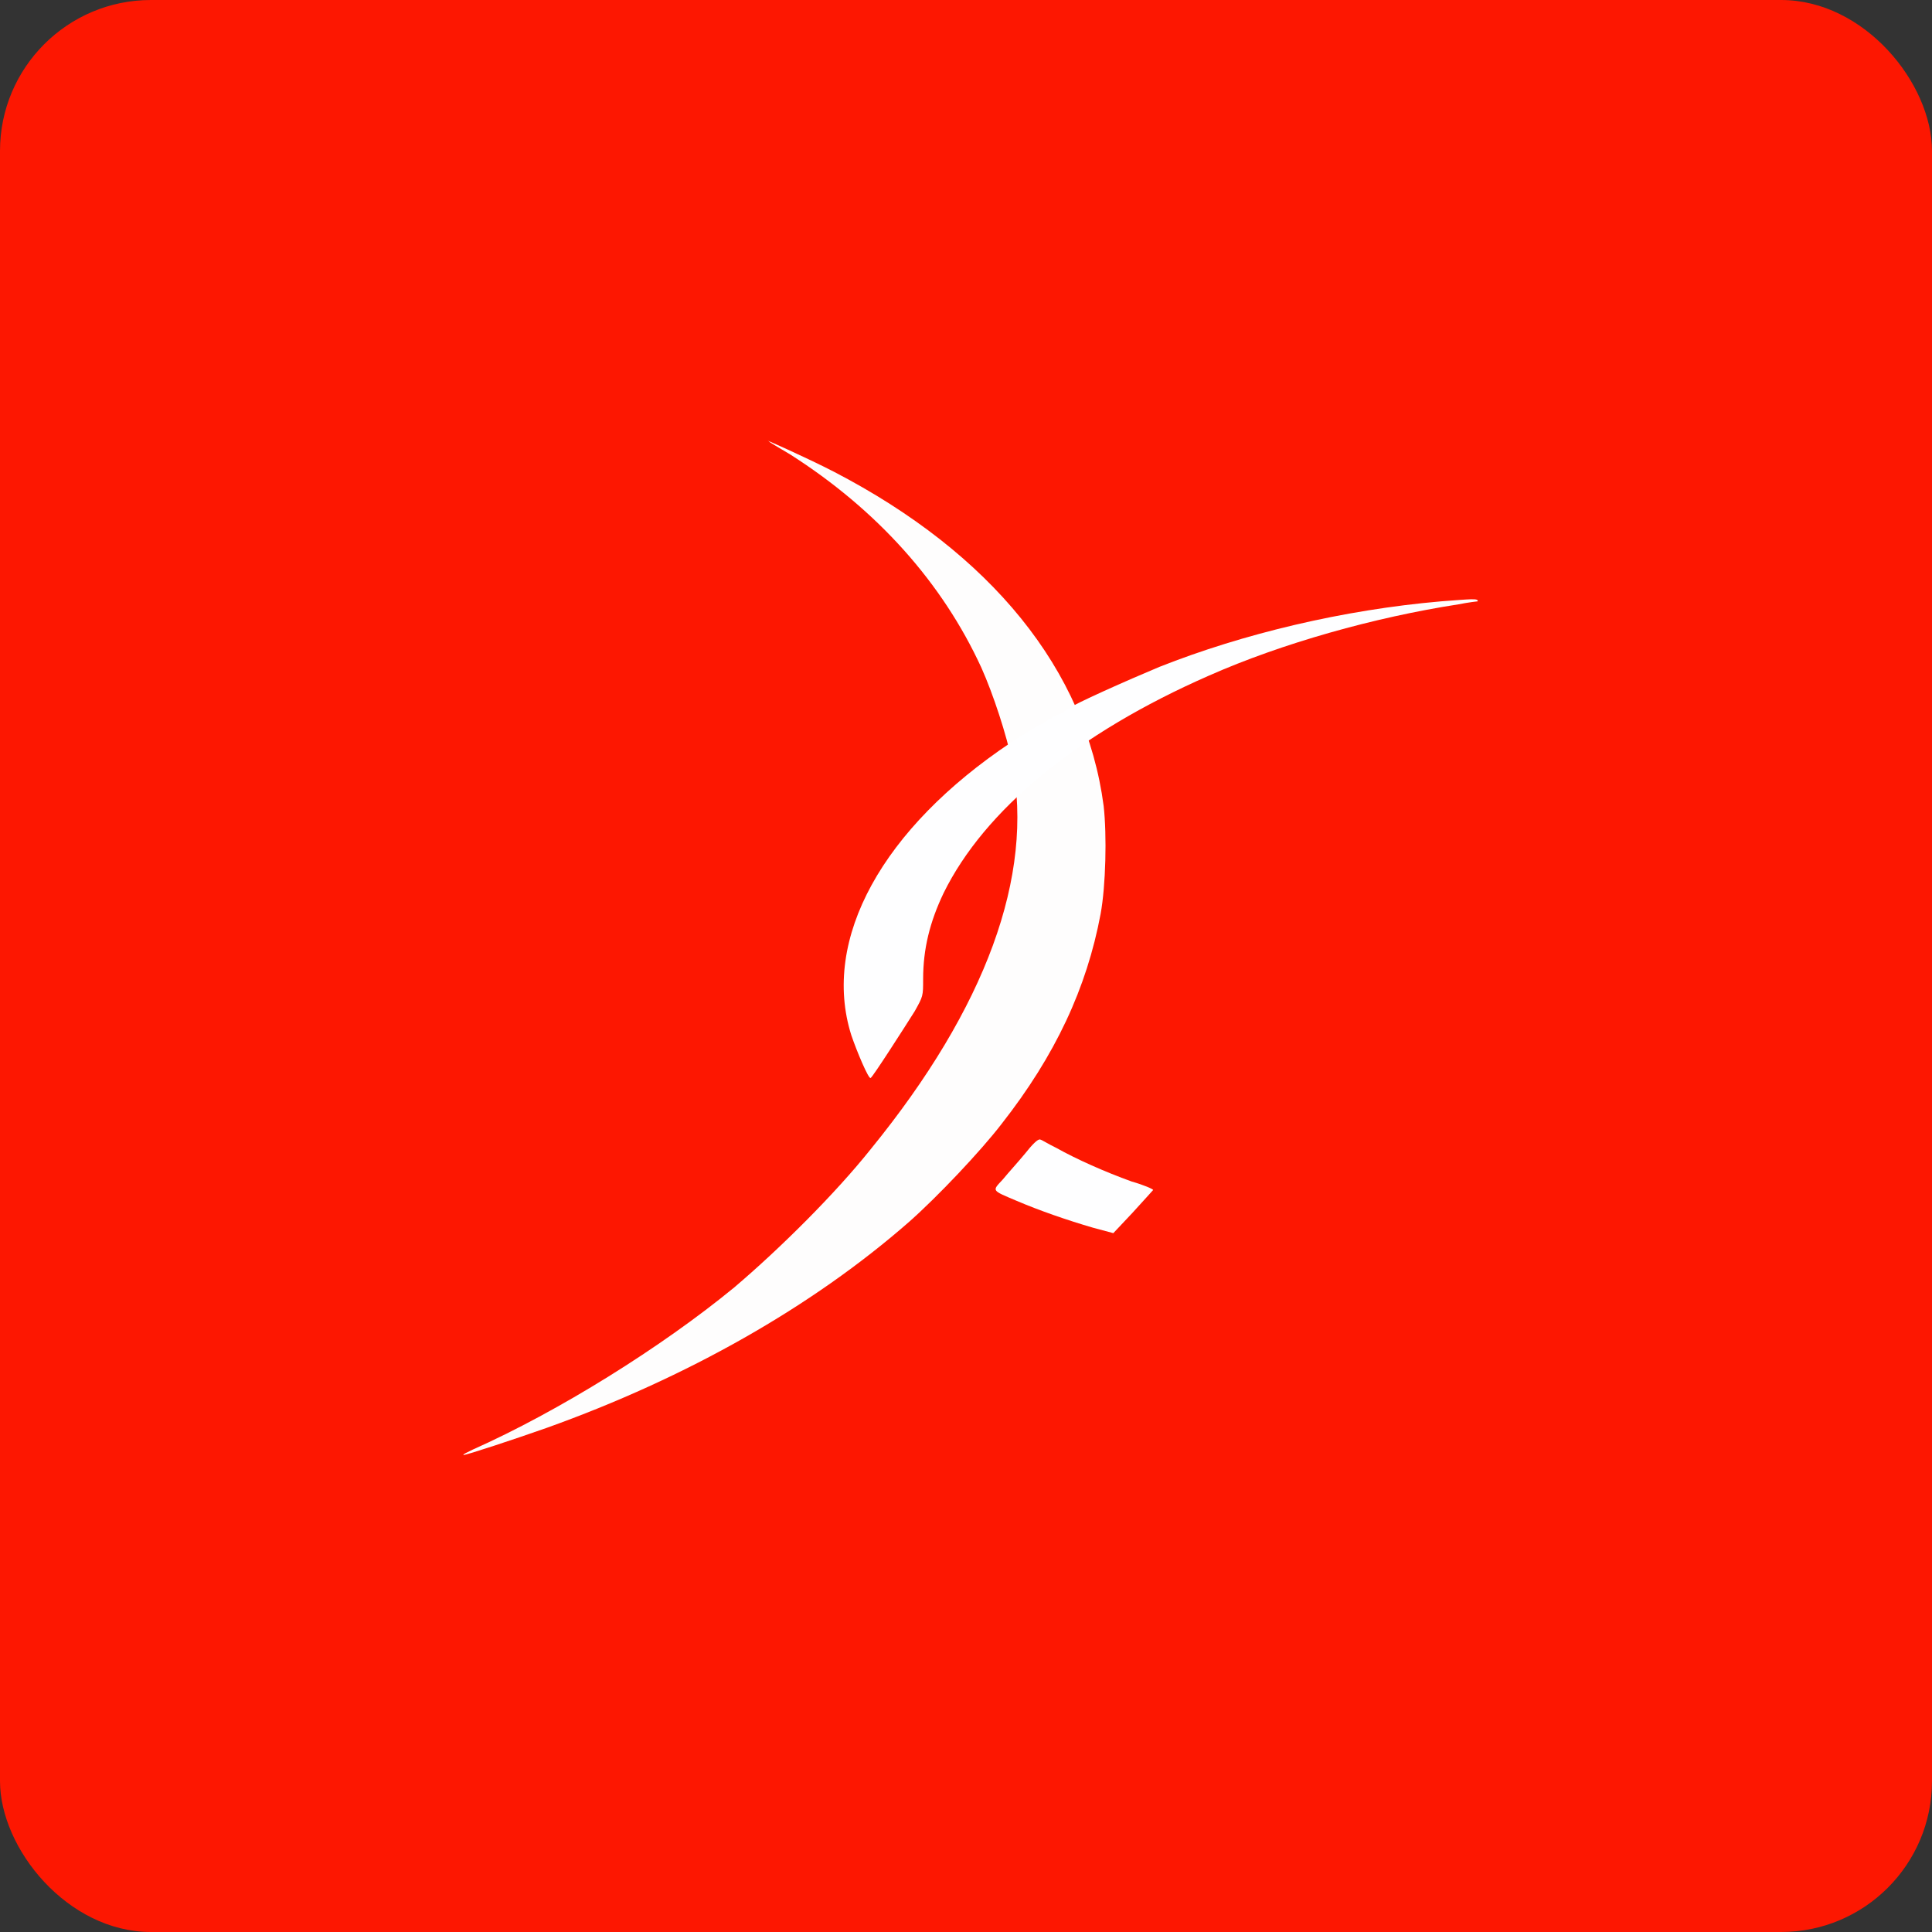 <!-- by FastBull --><svg xmlns="http://www.w3.org/2000/svg" width="64" height="64" viewBox="0 0 64 64"><rect x="0" y="0" width="64" height="64" fill="#333333" stroke="none"/><rect x="0" y="0" width="64" height="64" rx="5" ry="5" fill="#fd1701" /><path fill="#fd1701" d="M 2.75,2 L 61.55,2 L 61.55,60.80 L 2.75,60.80 L 2.75,2" /><path d="M 25.47,14.62 C 25.50,14.66 25.82,14.84 26.17,15.05 C 29.06,16.89 31.22,19.31 32.51,22.12 C 32.90,22.99 33.35,24.36 33.53,25.26 C 34.26,29.01 32.66,33.38 28.85,38.06 C 27.67,39.54 25.85,41.35 24.32,42.65 C 21.91,44.63 18.49,46.76 15.66,48.02 C 15.45,48.13 15.35,48.16 15.35,48.20 C 15.46,48.20 17.09,47.66 18.11,47.30 C 22.75,45.64 26.90,43.29 30.11,40.48 C 31.05,39.65 32.48,38.14 33.18,37.23 C 34.96,34.96 36,32.73 36.46,30.27 C 36.63,29.34 36.67,27.68 36.56,26.70 C 35.97,22.19 32.83,18.33 27.63,15.63 C 26.72,15.16 25.19,14.48 25.47,14.62 L 25.47,14.62" fill="#fefdfd" /><path d="M 47.74,19.92 C 44.50,20.20 41.19,20.99 38.41,22.09 C 37.38,22.52 35.53,23.34 35.39,23.48 C 35.32,23.52 35.21,23.63 35.07,23.66 C 34.96,23.73 34.78,23.80 34.68,23.88 C 34.57,23.95 34.43,24.02 34.36,24.05 C 34.29,24.09 33.89,24.34 33.50,24.59 C 29.23,27.44 27.20,31.11 28.20,34.29 C 28.38,34.82 28.77,35.75 28.84,35.71 C 28.91,35.68 29.94,34.07 30.30,33.50 C 30.58,33 30.58,33 30.58,32.43 C 30.58,31.44 30.80,30.54 31.26,29.58 C 32.61,26.84 35.67,24.30 40.05,22.38 C 42.47,21.31 45.53,20.45 48.31,20.02 C 48.66,19.95 48.95,19.92 48.95,19.92 C 48.98,19.81 48.70,19.85 47.74,19.92 L 47.74,19.92 M 33.96,38.21 C 33.72,38.50 33.40,38.85 33.22,39.07 C 32.86,39.46 32.83,39.42 33.68,39.78 C 34.43,40.10 35.35,40.42 36.21,40.67 L 36.88,40.85 L 37.52,40.17 C 37.88,39.78 38.16,39.46 38.20,39.42 C 38.20,39.39 37.88,39.25 37.49,39.14 C 36.60,38.82 35.64,38.39 35,38.03 C 34.71,37.89 34.50,37.75 34.46,37.75 C 34.39,37.71 34.18,37.93 33.96,38.21" fill="#fefeff" /></svg>